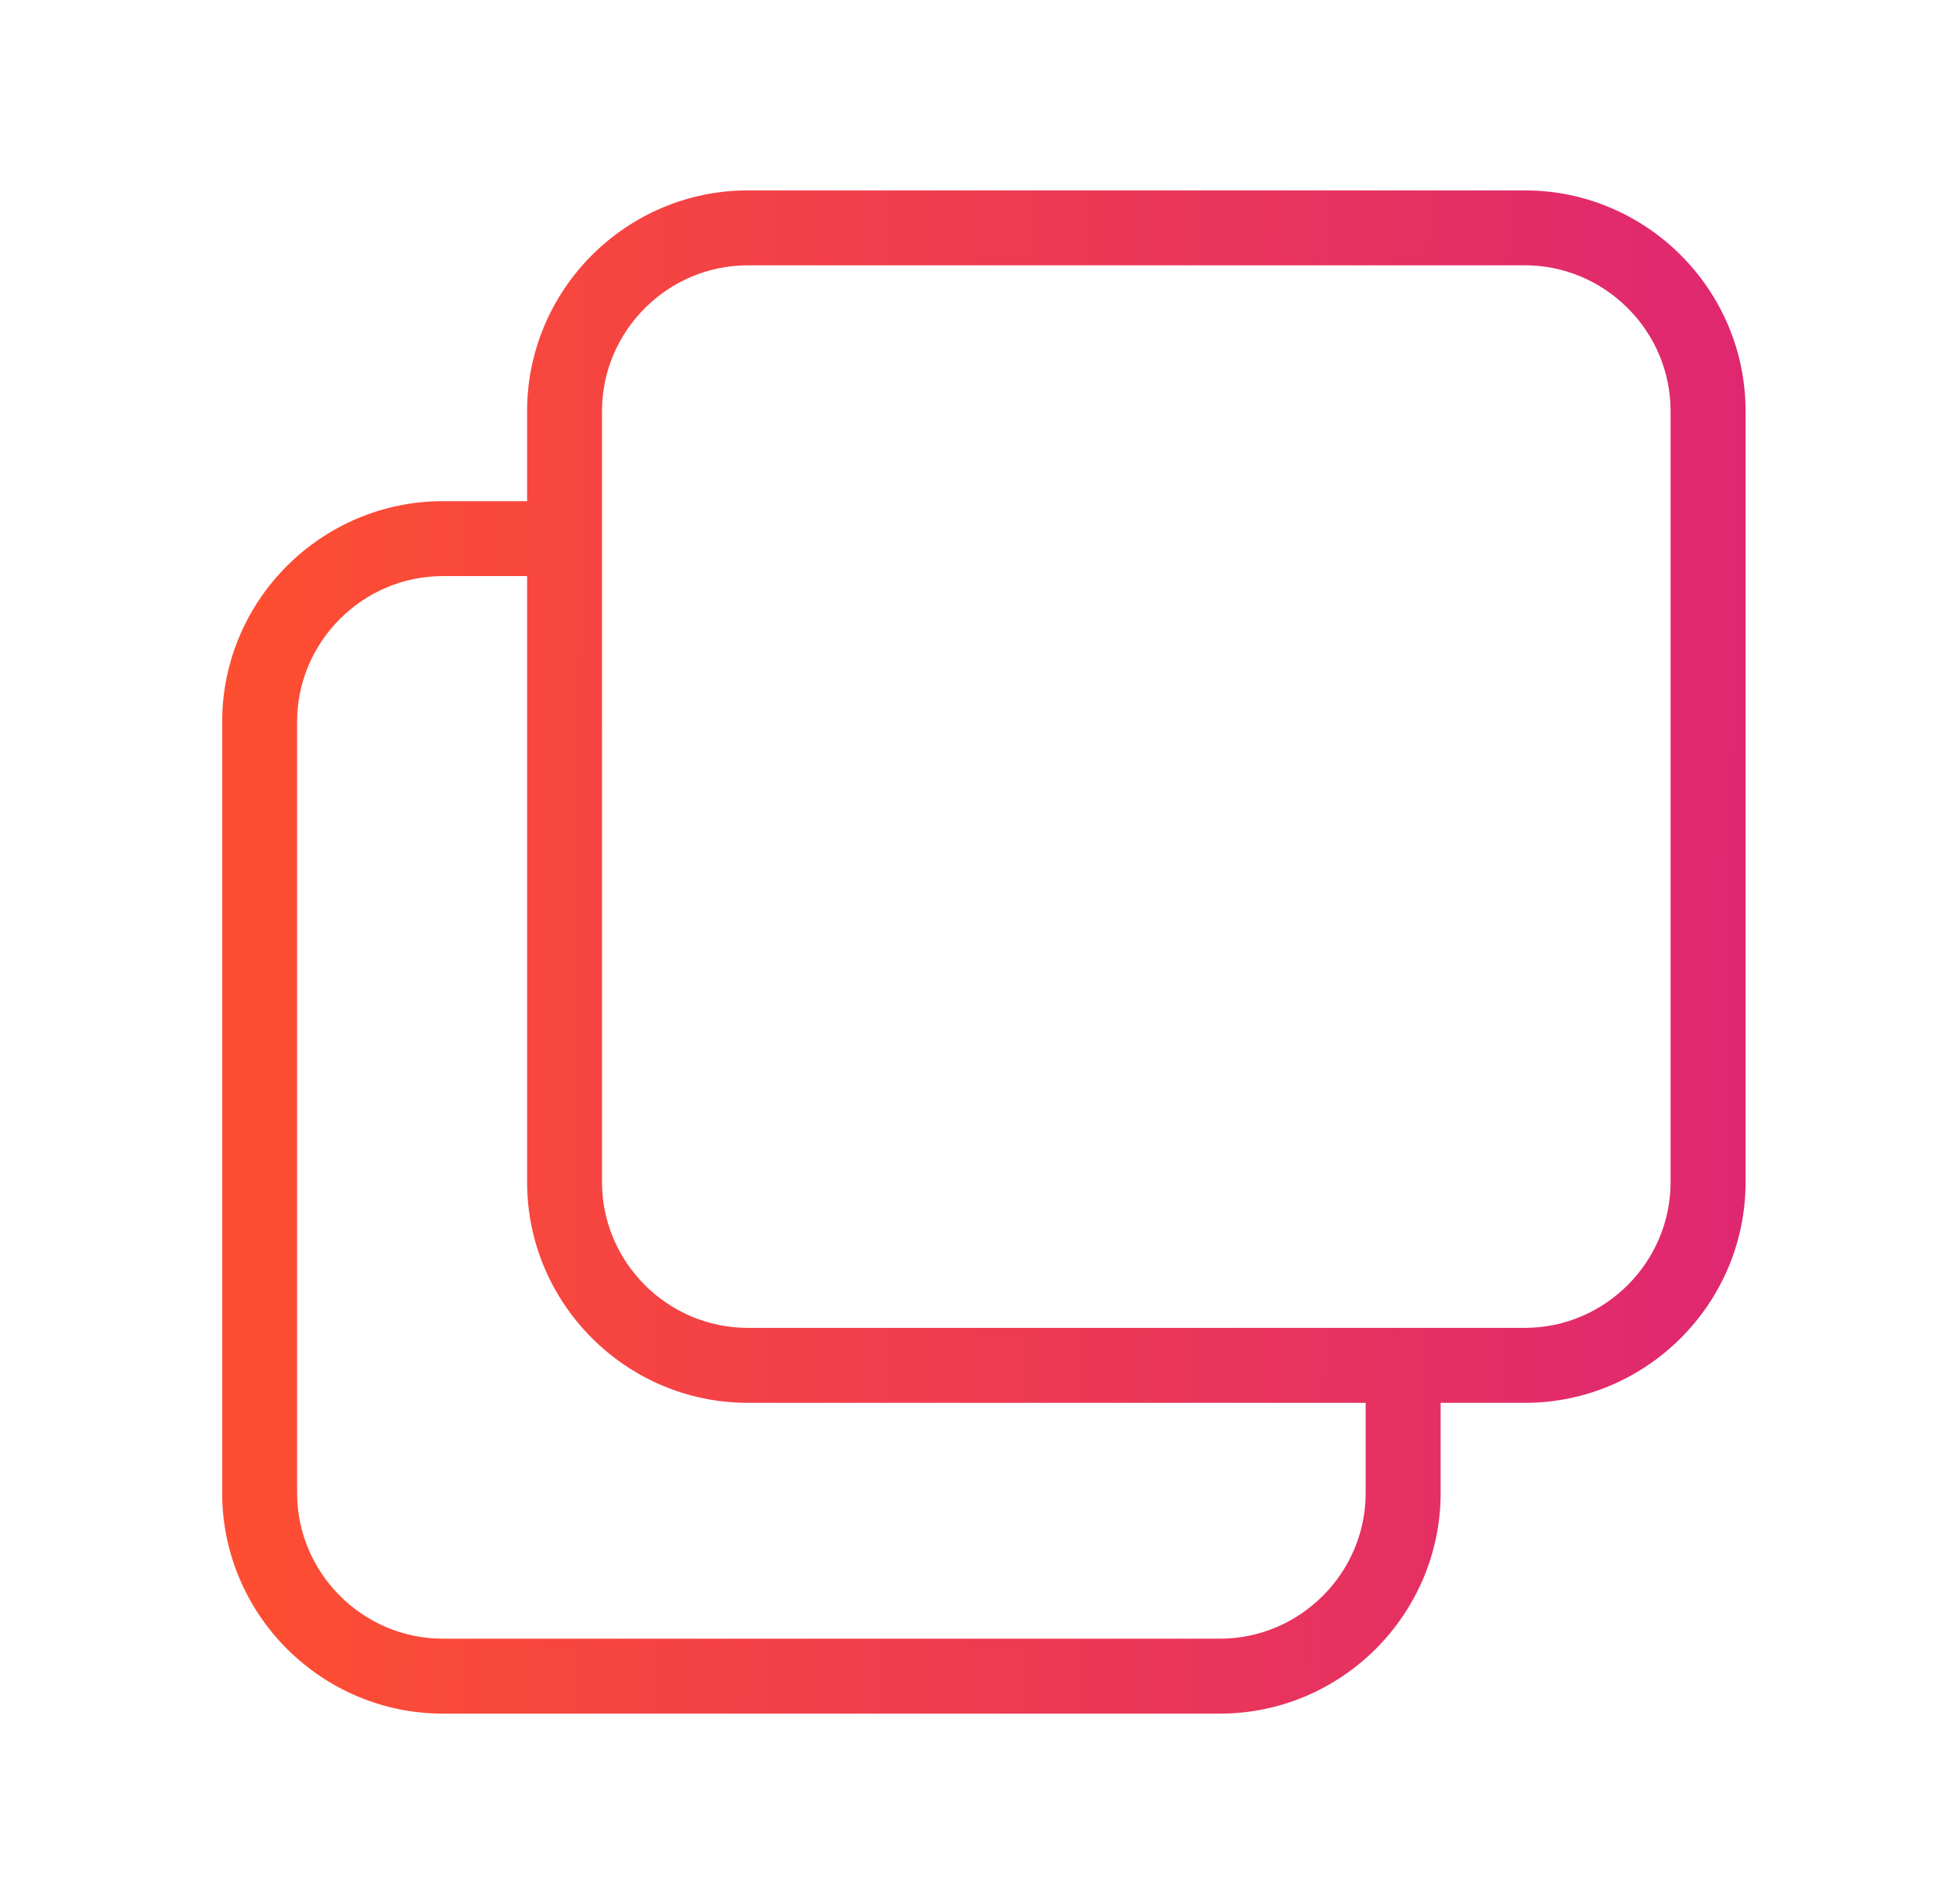 <?xml version="1.0" encoding="UTF-8"?> <svg xmlns="http://www.w3.org/2000/svg" width="61" height="60" viewBox="0 0 61 60" fill="none"><path d="M23.563 6H48.046C49.959 6 51.699 6.781 52.959 8.041C54.219 9.302 55 11.04 55 12.954V37.253C55 39.167 54.219 40.906 52.959 42.166C51.699 43.426 49.959 44.207 48.046 44.207H45.392V47.046C45.392 48.959 44.609 50.699 43.35 51.959C42.09 53.219 40.351 54 38.437 54H13.954C12.04 54 10.302 53.219 9.041 51.959C7.781 50.699 7 48.959 7 47.046V22.747C7 20.833 7.781 19.094 9.041 17.834C10.302 16.574 12.04 15.793 13.954 15.793H16.608V12.954C16.608 11.04 17.391 9.302 18.65 8.041C19.91 6.781 21.649 6 23.563 6ZM43.03 44.207H23.563C21.649 44.207 19.91 43.426 18.65 42.166C17.39 40.906 16.608 39.167 16.608 37.253V18.154H13.954C12.691 18.154 11.544 18.671 10.711 19.504C9.878 20.337 9.361 21.485 9.361 22.747V47.046C9.361 48.309 9.878 49.456 10.711 50.289C11.544 51.122 12.693 51.639 13.954 51.639H38.437C39.699 51.639 40.847 51.122 41.68 50.289C42.514 49.456 43.03 48.307 43.03 47.046V44.207ZM48.044 8.361H23.561C22.3 8.361 21.151 8.878 20.318 9.711C19.485 10.544 18.968 11.693 18.968 12.954V16.973V37.251C18.968 38.513 19.485 39.661 20.318 40.495C21.151 41.328 22.3 41.844 23.561 41.844H44.21H48.044C49.307 41.844 50.454 41.328 51.287 40.495C52.121 39.661 52.637 38.513 52.637 37.251V12.953C52.637 11.69 52.121 10.543 51.287 9.71C50.454 8.876 49.306 8.36 48.044 8.36V8.361Z" fill="url(#paint0_linear_3915_3352)"></path><defs><linearGradient id="paint0_linear_3915_3352" x1="55.157" y1="35.28" x2="8.034" y2="35.016" gradientUnits="userSpaceOnUse"><stop stop-color="#DF2771"></stop><stop offset="1" stop-color="#FD4E32"></stop></linearGradient></defs></svg> 